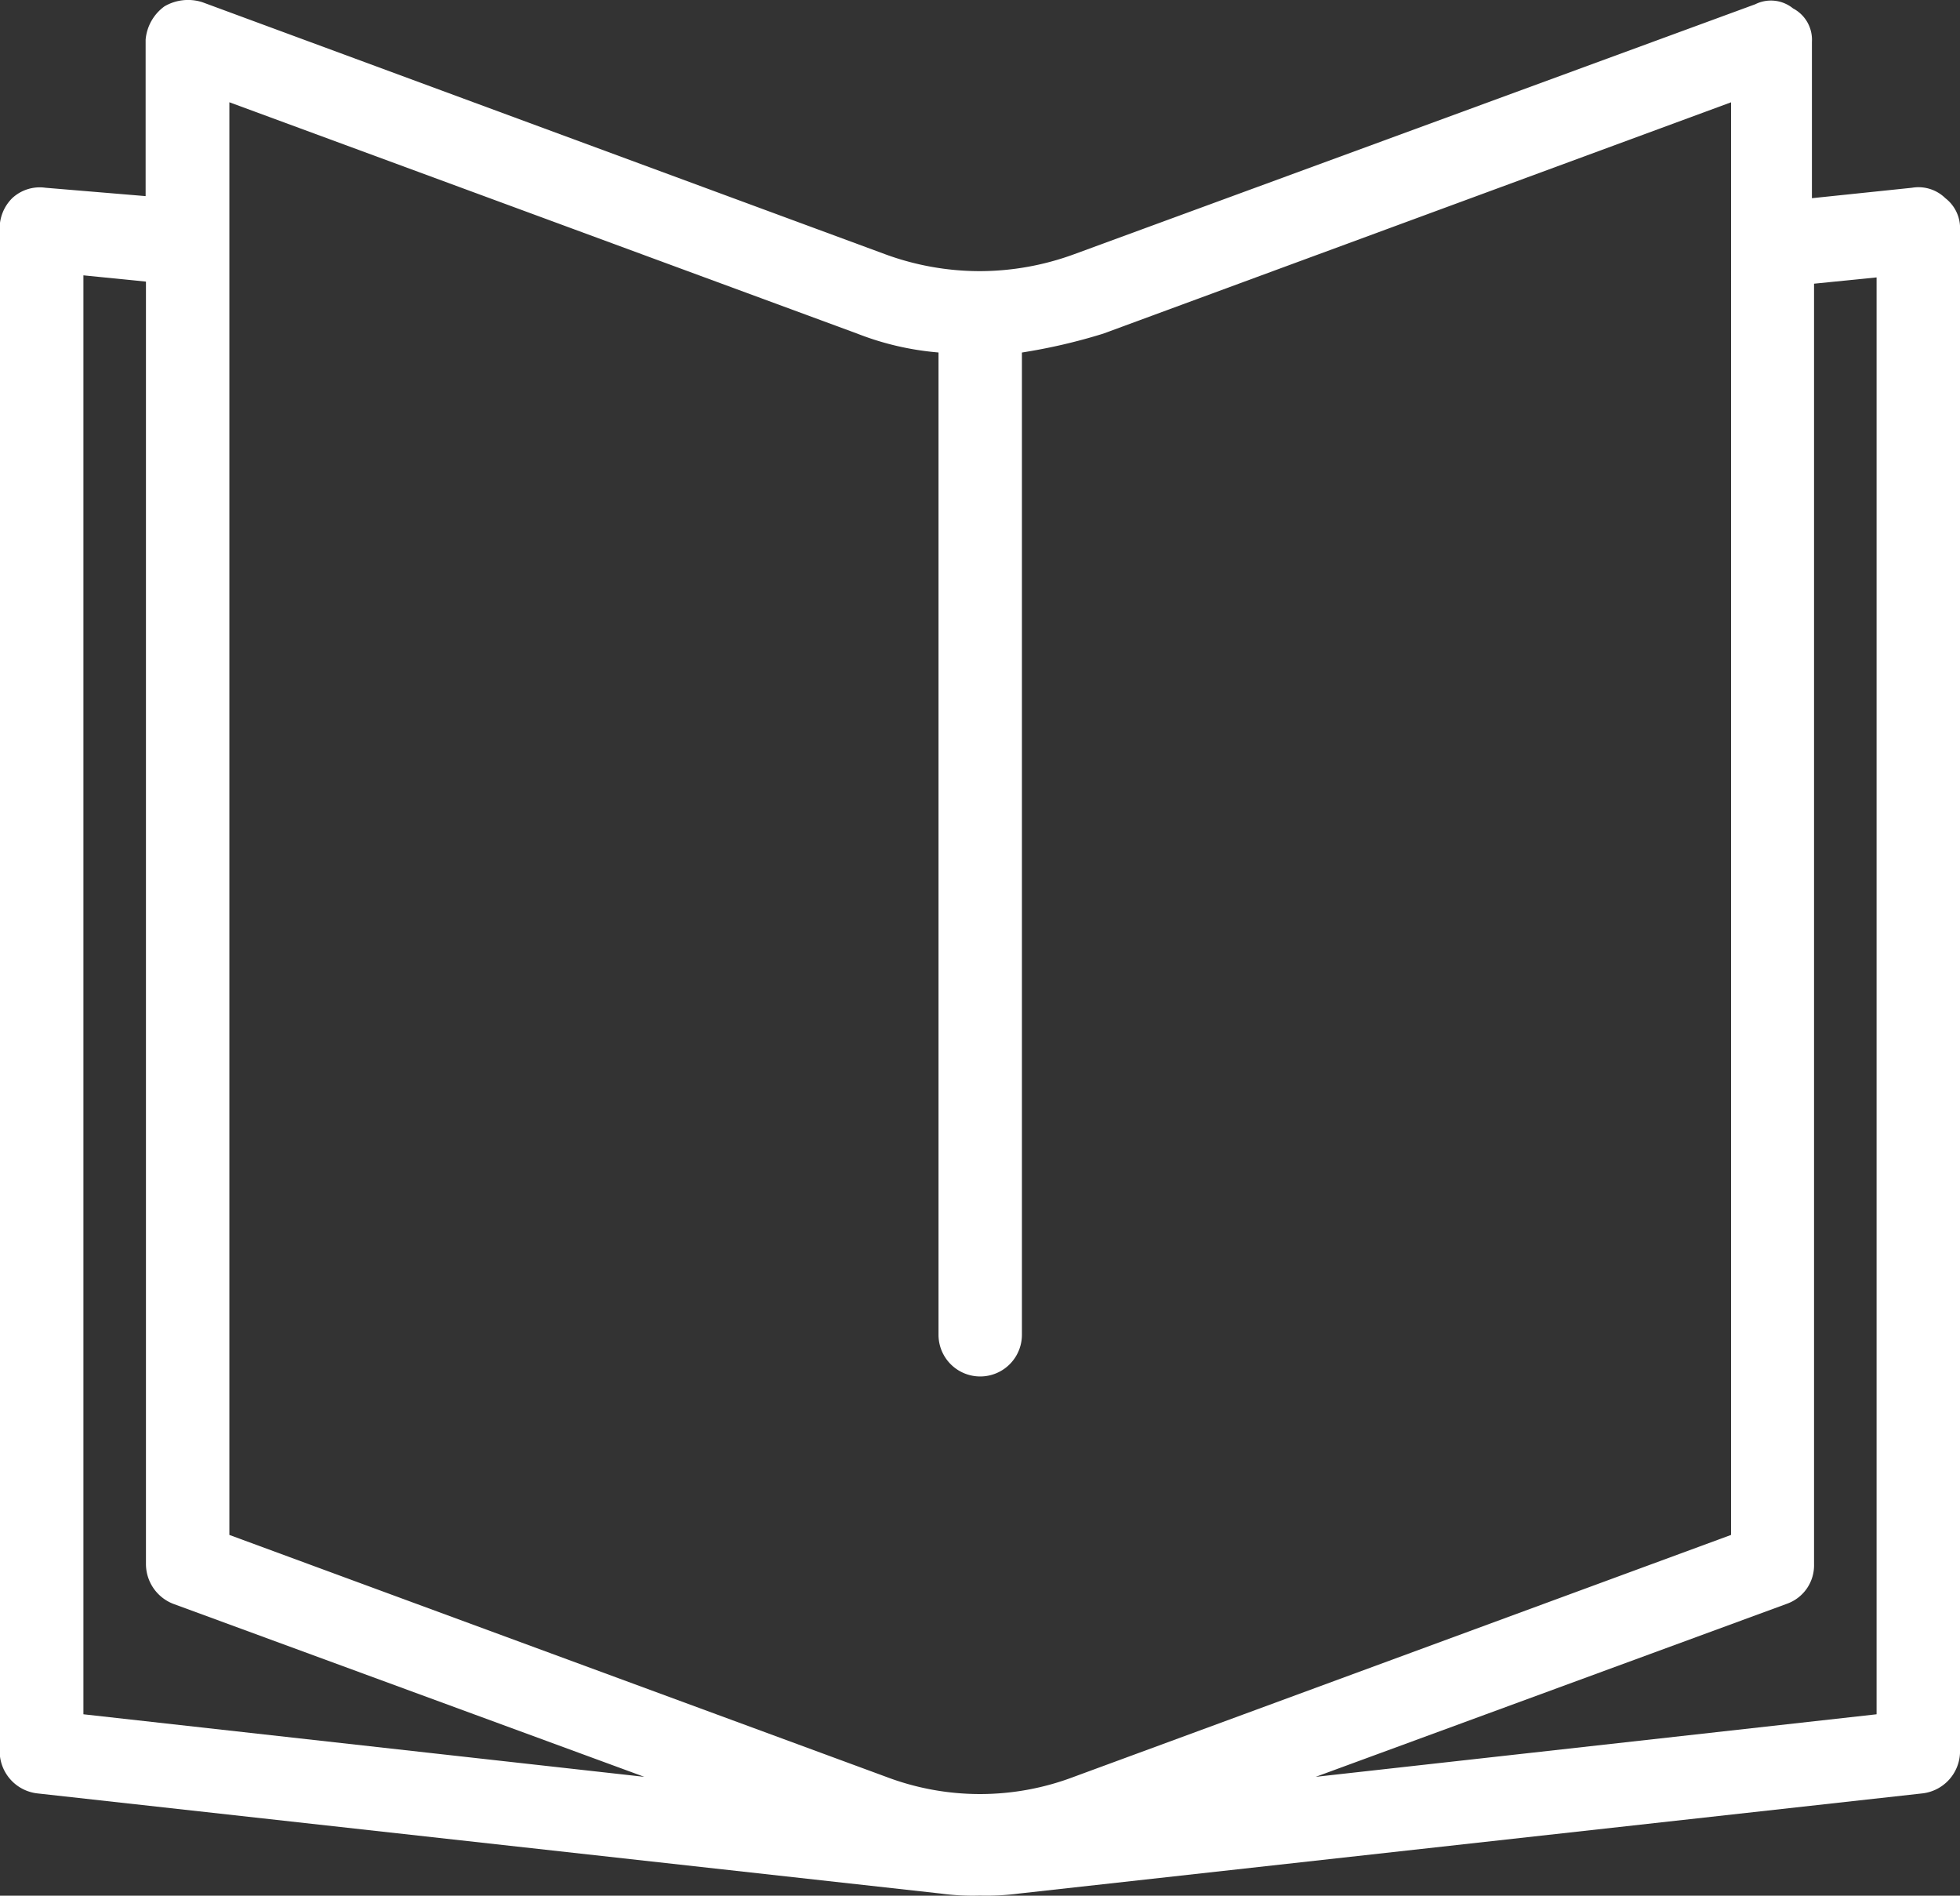 <svg xmlns="http://www.w3.org/2000/svg" viewBox="801 465.75 41.522 40.154">
  <rect x="801" y="465.75" width="41.522" height="40.154" fill="#333333" stroke="none"/>
  <defs>
    <style>
      .cls-1 {
        fill: #fff;
      }
    </style>
  </defs>
  <path id="Path_1" data-name="Path 1" class="cls-1" d="M59.212,23.194a.815.815,0,0,0-.707-.221l-2.12.221V19.881a.749.749,0,0,0-.4-.707.742.742,0,0,0-.8-.088l-14.444,5.3a5.818,5.818,0,0,1-1.944.353h-.088a5.818,5.818,0,0,1-1.944-.353L22.285,19.042a.992.992,0,0,0-.8.088.973.973,0,0,0-.4.707V23.15l-2.12-.177a.858.858,0,0,0-.707.221.9.9,0,0,0-.265.663V56.1a.9.9,0,0,0,.8.883l19.126,2.12a5.072,5.072,0,0,0,.839.044,5.345,5.345,0,0,0,.839-.044l19.126-2.12a.9.9,0,0,0,.8-.883V23.857A.8.8,0,0,0,59.212,23.194ZM19.767,55.307V24.828l1.325.133V52.127a.906.906,0,0,0,.574.839l9.983,3.666Zm17.006,1.325L22.859,51.508V21.162l13.3,4.9a6.083,6.083,0,0,0,1.723.4V47.268a.883.883,0,1,0,1.767,0V26.463a12.119,12.119,0,0,0,1.723-.4l13.3-4.9V51.508L40.749,56.632A5.6,5.6,0,0,1,36.773,56.632Zm20.982-1.325L45.873,56.632l9.983-3.666a.864.864,0,0,0,.574-.839V25.005l1.325-.133Z" transform="translate(783 446.754)"/>
</svg>
